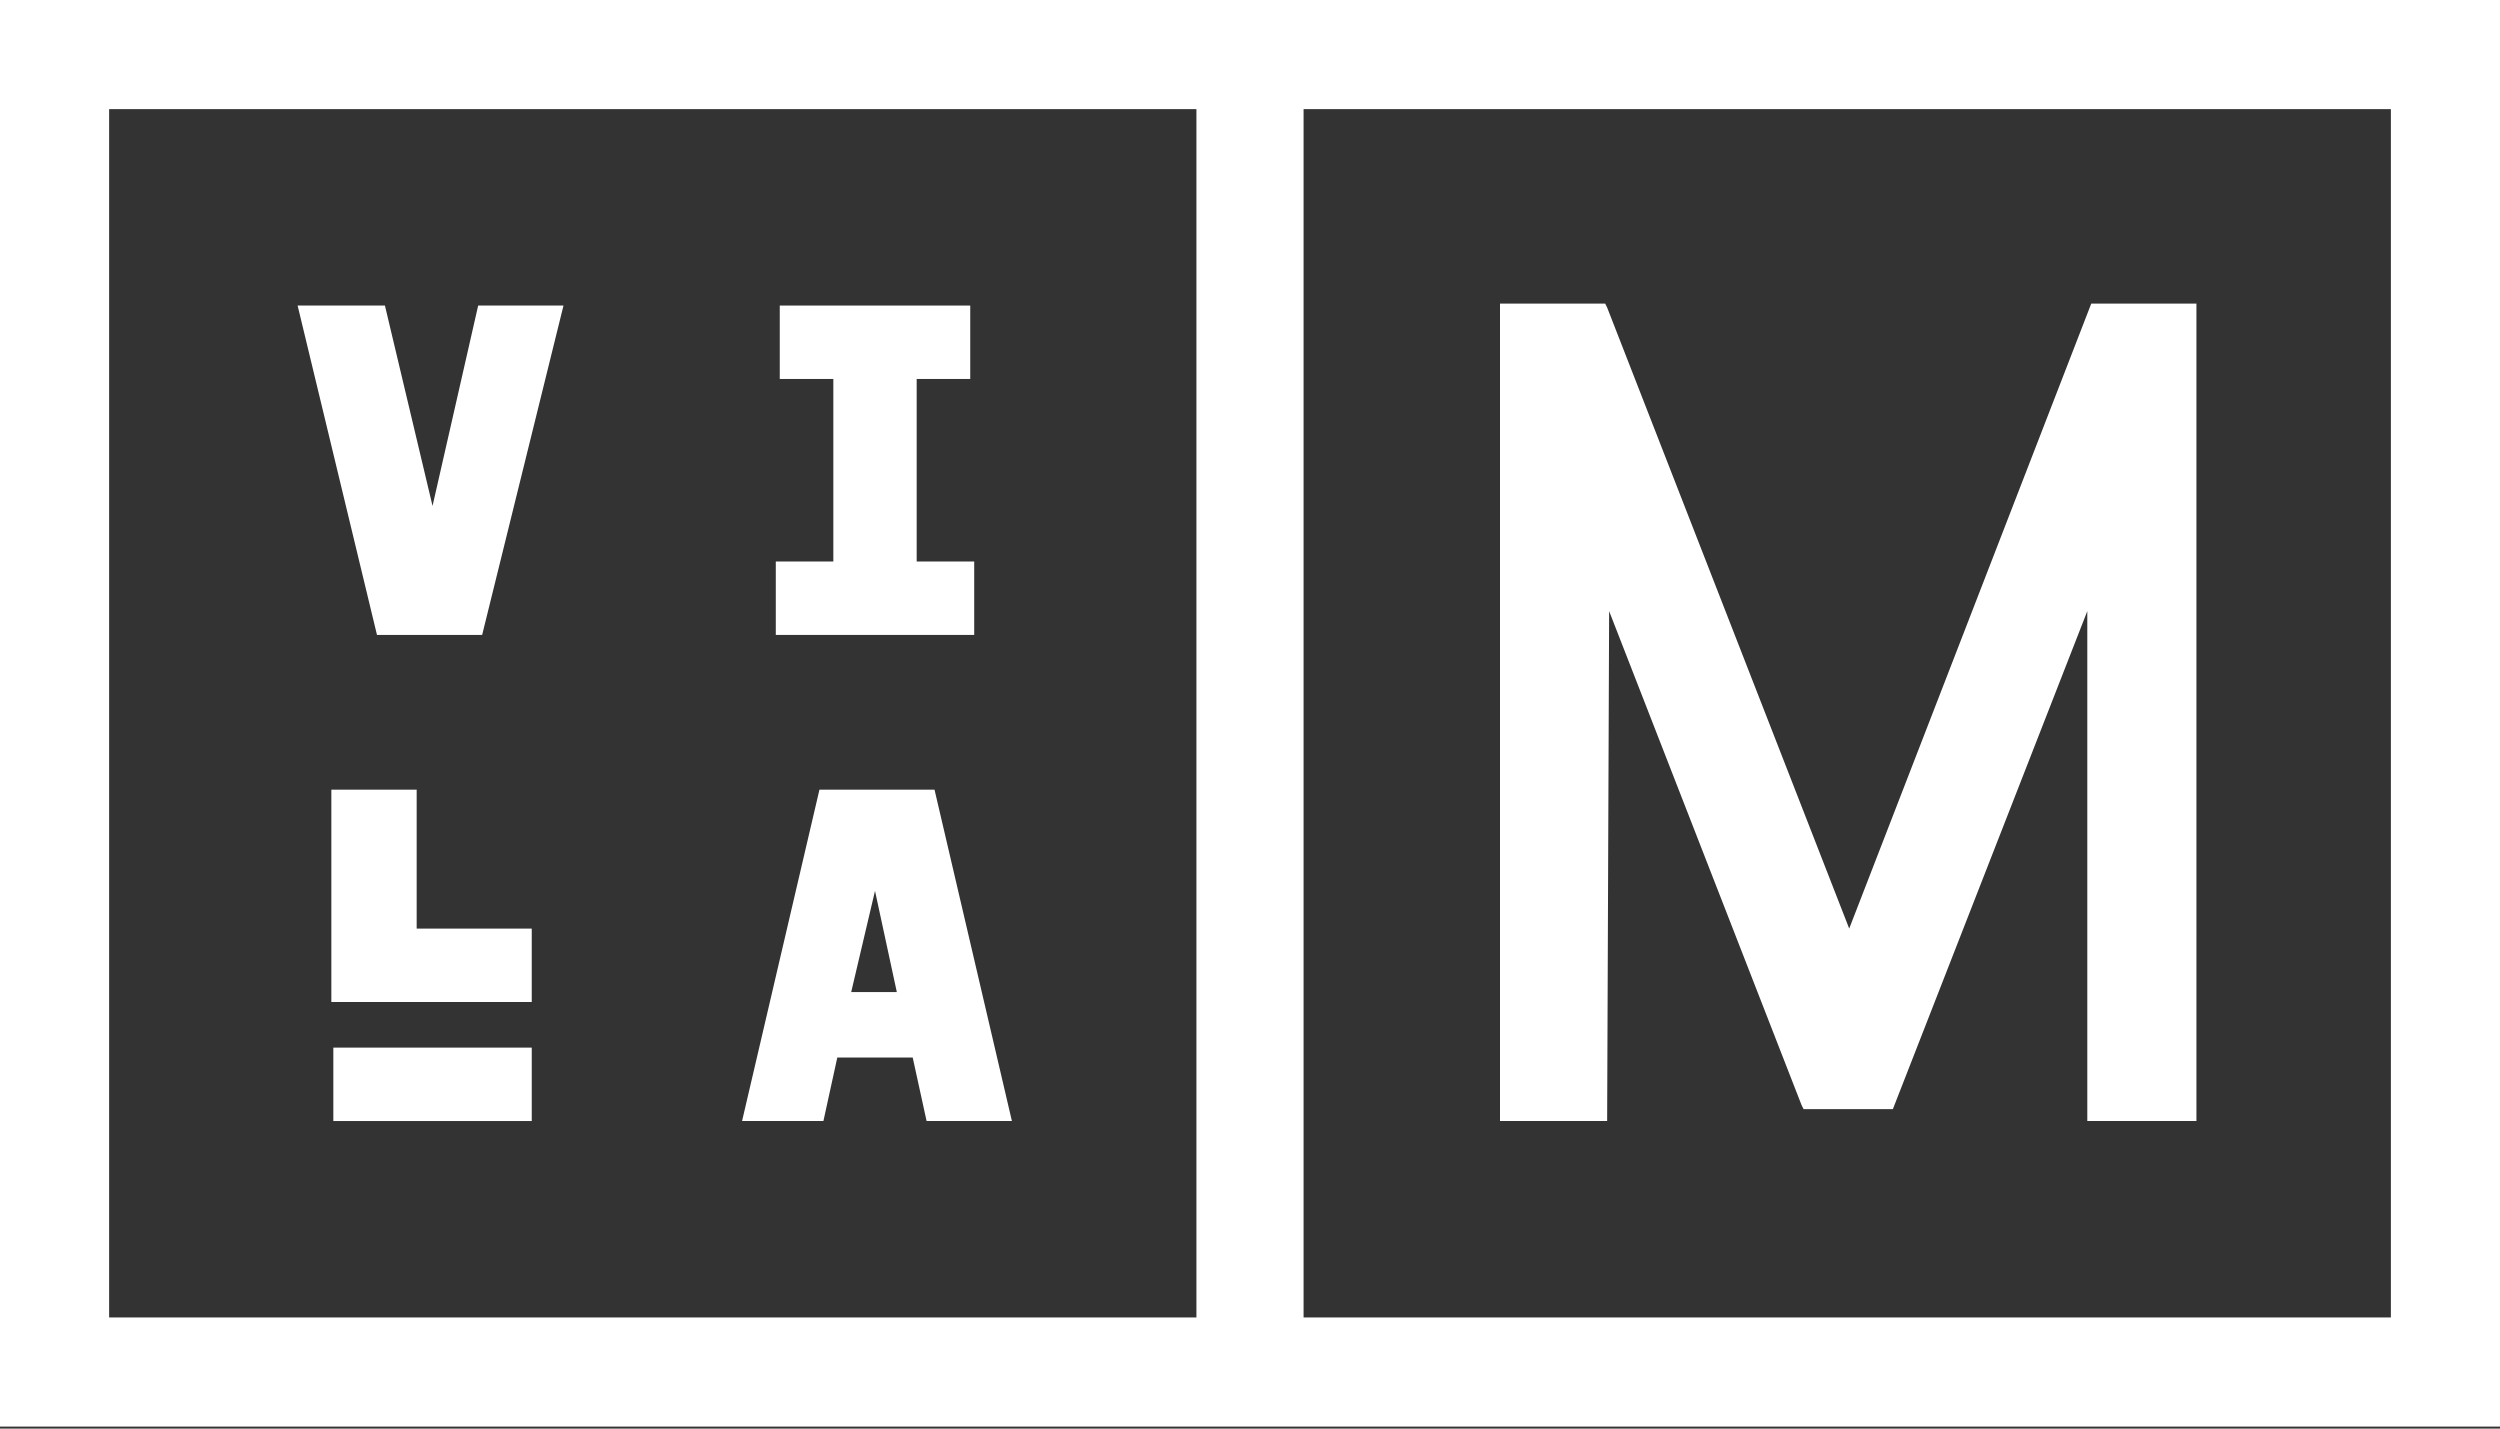 <?xml version="1.0" encoding="utf-8"?>
<!-- Generator: Adobe Illustrator 27.7.0, SVG Export Plug-In . SVG Version: 6.00 Build 0)  -->
<svg version="1.1" id="Layer_1" xmlns="http://www.w3.org/2000/svg" xmlns:xlink="http://www.w3.org/1999/xlink" x="0px" y="0px"
	 viewBox="0 0 126 72" style="enable-background:new 0 0 126 72;" xml:space="preserve">
<rect x="0" y="0" width="126" height="72" fill="#333333" stroke="none"/>
<style type="text/css">
	.st0{fill:#FFFFFF;}
</style>
<path class="st0" d="M65.7,5.5h54.8v60.9H65.7V5.5z M5.5,5.5h54.8v60.9H5.5V5.5z M0,71.9h126V0H0V71.9z"/>
<path class="st0" d="M16.8,56.5h10v-3.7h-10V56.5z"/>
<path class="st0" d="M105.4,15.3L93.2,46.8L81,15.5l-0.1-0.2h-5.3v41.2H81l0.1-25.7l9.7,24.9l0.1,0.2h4.5l9.8-25.1v25.7h5.5V15.3
	H105.4z"/>
<path class="st0" d="M21.8,25.5l-2.4-10.1H15L19,32h5.3l4.1-16.6h-4.3L21.8,25.5z"/>
<path class="st0" d="M49.1,28.3h-2.9v-9.2h2.7v-3.7h-9.6v3.7H42v9.2h-2.9V32h10V28.3z"/>
<path class="st0" d="M16.7,39.8v10.7h10.1v-3.7H21v-7H16.7z"/>
<path class="st0" d="M42.9,50l1.2-5.1l1.1,5.1H42.9z M41.3,39.8l-3.9,16.7h4.1l0.7-3.2H46l0.7,3.2H51l-3.9-16.7H41.3z"/>
</svg>
